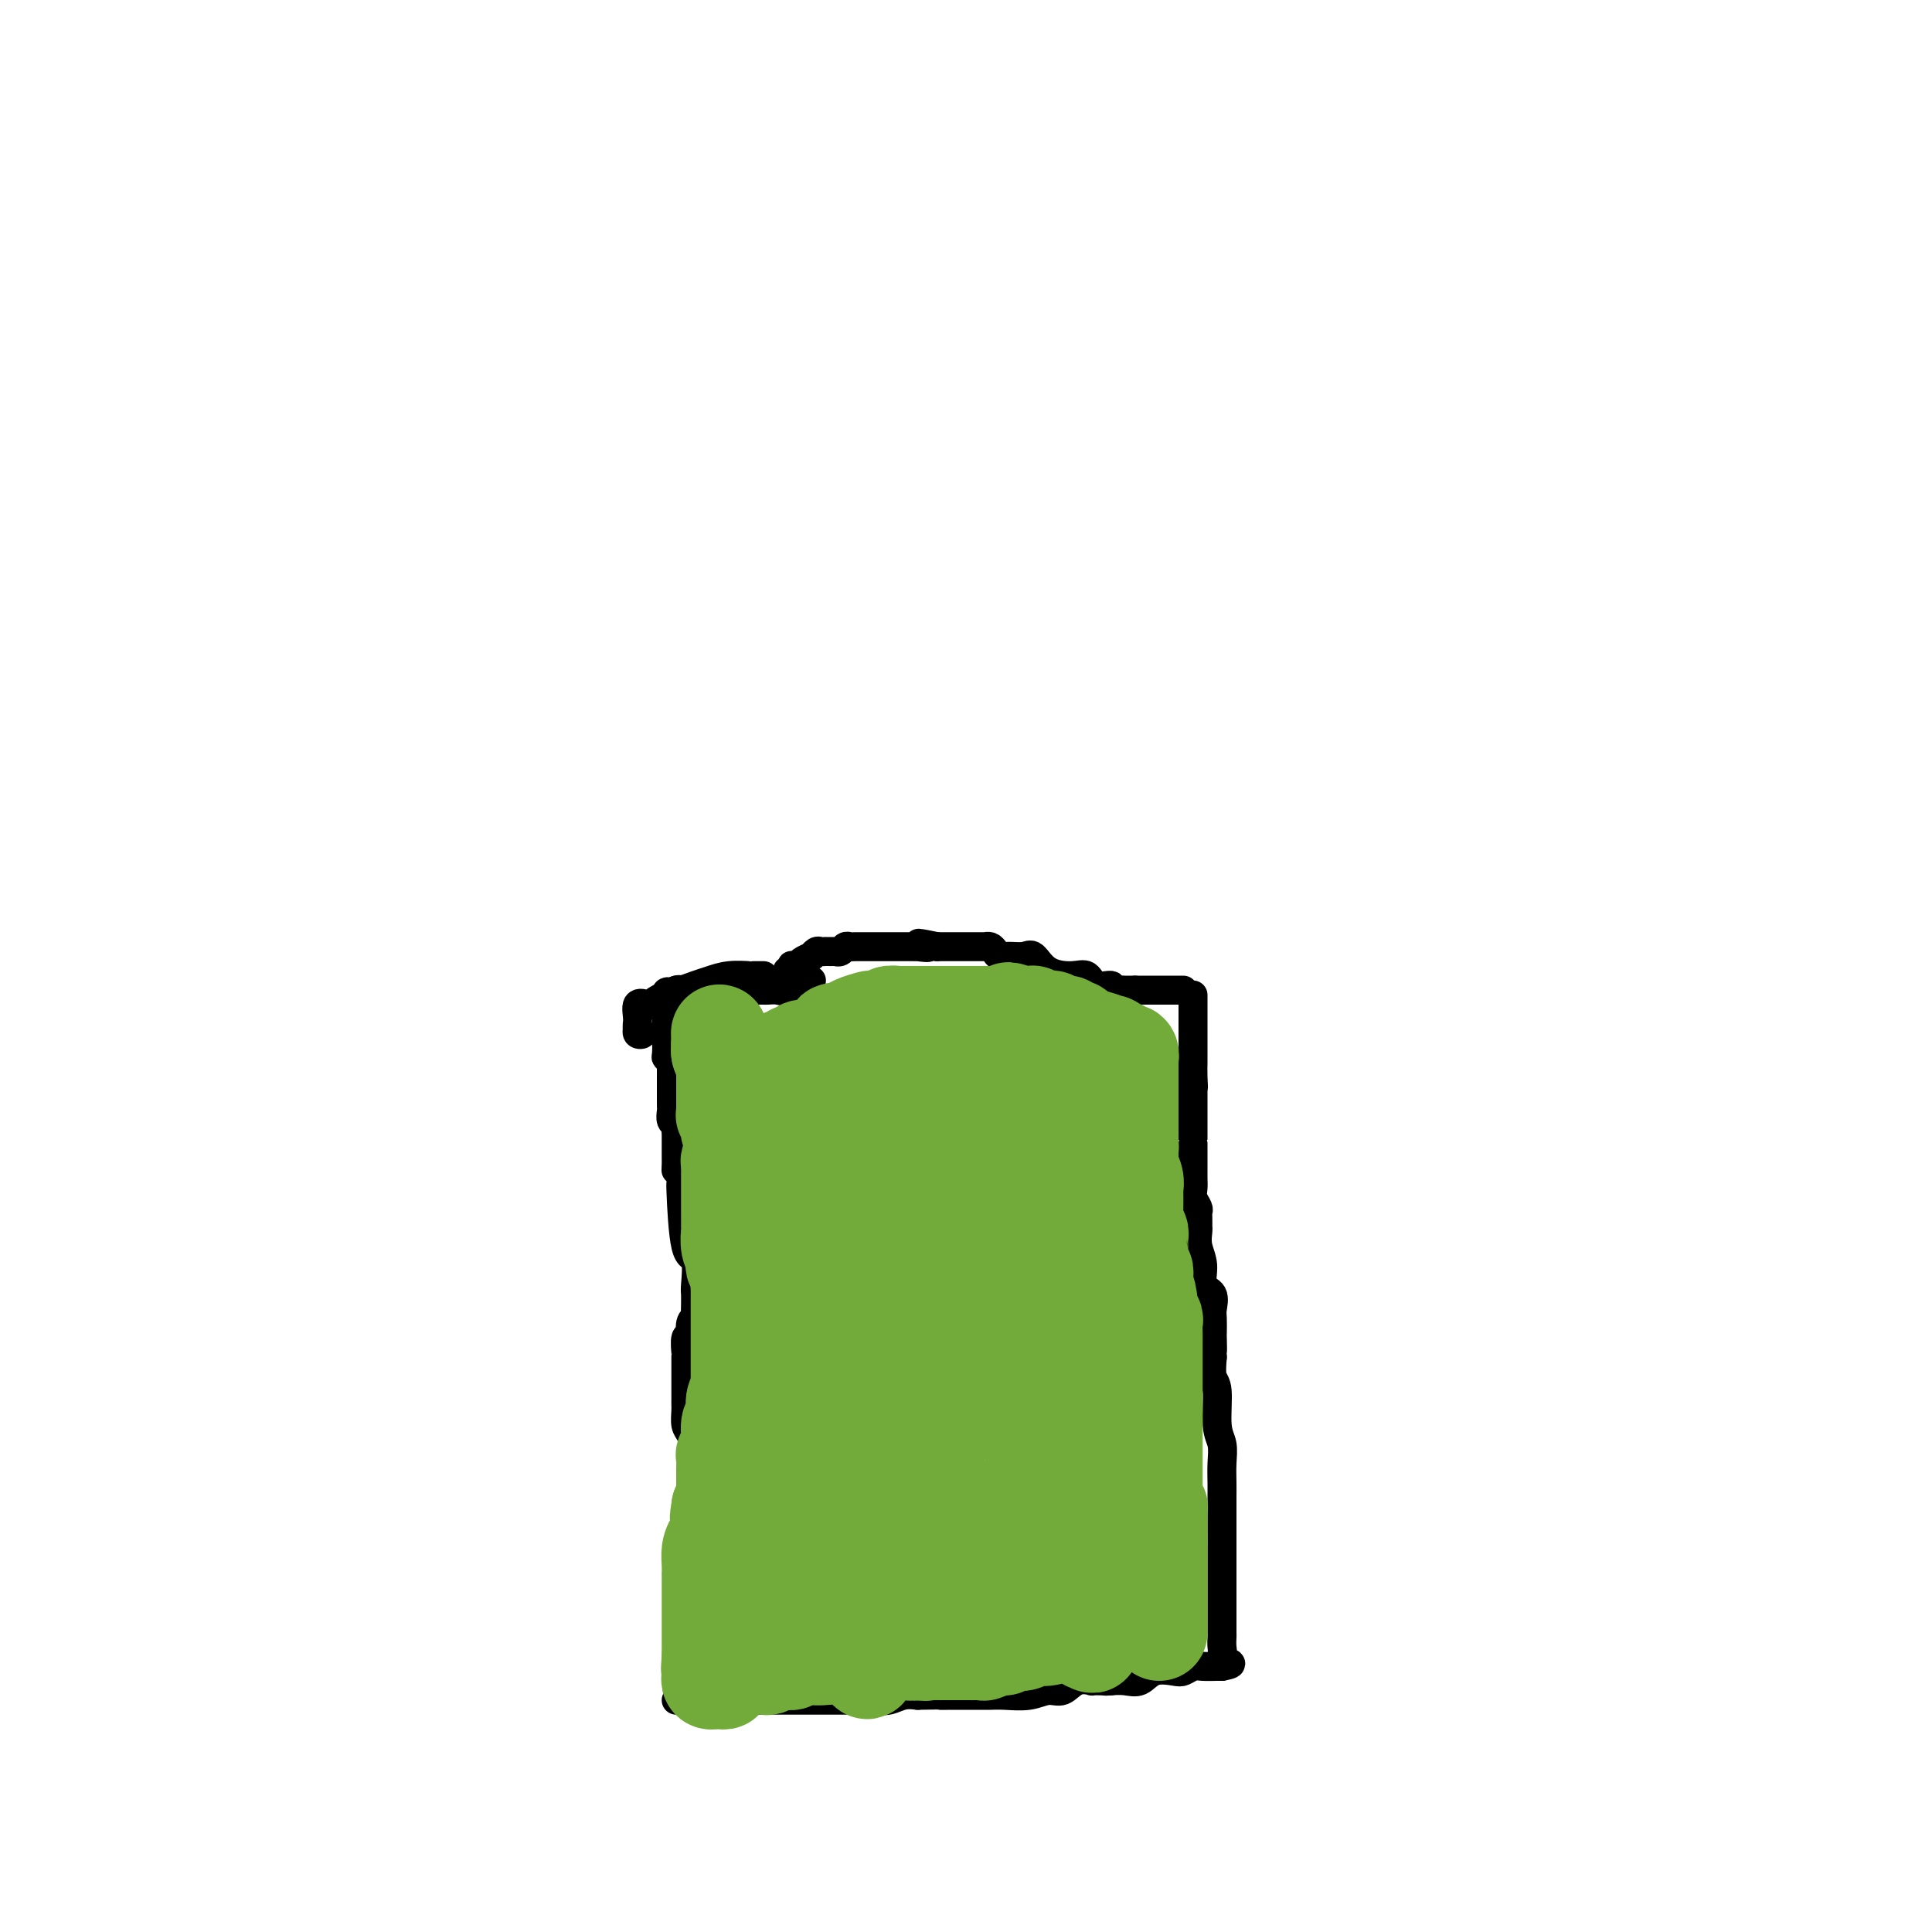<svg viewBox='0 0 400 400' version='1.1' xmlns='http://www.w3.org/2000/svg' xmlns:xlink='http://www.w3.org/1999/xlink'><g fill='none' stroke='#000000' stroke-width='6' stroke-linecap='round' stroke-linejoin='round'><path d='M140,352c0.423,0.000 0.846,0.000 1,0c0.154,-0.000 0.039,-0.000 0,0c-0.039,0.000 -0.002,0.000 0,0c0.002,-0.000 -0.032,-0.000 1,0c1.032,0.000 3.131,0.000 4,0c0.869,-0.000 0.507,-0.000 1,0c0.493,0.000 1.841,0.000 3,0c1.159,-0.000 2.131,-0.000 3,0c0.869,0.000 1.637,0.000 2,0c0.363,-0.000 0.321,-0.000 1,0c0.679,0.000 2.078,0.000 3,0c0.922,-0.000 1.368,-0.000 2,0c0.632,0.000 1.451,0.000 2,0c0.549,-0.000 0.829,-0.000 1,0c0.171,0.000 0.234,0.000 1,0c0.766,-0.000 2.235,-0.000 3,0c0.765,0.000 0.826,0.000 1,0c0.174,-0.000 0.462,-0.000 1,0c0.538,0.000 1.326,0.001 2,0c0.674,-0.001 1.233,-0.004 2,0c0.767,0.004 1.741,0.015 3,0c1.259,-0.015 2.801,-0.056 4,0c1.199,0.056 2.054,0.207 3,0c0.946,-0.207 1.985,-0.774 3,-1c1.015,-0.226 2.008,-0.113 3,0'/><path d='M190,351c8.784,-0.155 5.743,-0.041 5,0c-0.743,0.041 0.813,0.011 2,0c1.187,-0.011 2.004,-0.002 3,0c0.996,0.002 2.171,-0.004 3,0c0.829,0.004 1.313,0.017 2,0c0.687,-0.017 1.575,-0.065 3,0c1.425,0.065 3.385,0.242 5,0c1.615,-0.242 2.886,-0.902 4,-1c1.114,-0.098 2.071,0.366 3,0c0.929,-0.366 1.832,-1.562 3,-2c1.168,-0.438 2.603,-0.117 3,0c0.397,0.117 -0.244,0.031 0,0c0.244,-0.031 1.373,-0.008 2,0c0.627,0.008 0.750,0.002 1,0c0.250,-0.002 0.625,-0.001 1,0'/><path d='M230,348c6.226,-0.466 1.791,-0.132 0,0c-1.791,0.132 -0.940,0.063 0,0c0.940,-0.063 1.967,-0.121 3,0c1.033,0.121 2.073,0.421 3,0c0.927,-0.421 1.742,-1.563 3,-2c1.258,-0.437 2.960,-0.170 4,0c1.040,0.170 1.417,0.242 2,0c0.583,-0.242 1.372,-0.797 2,-1c0.628,-0.203 1.097,-0.054 2,0c0.903,0.054 2.242,0.015 3,0c0.758,-0.015 0.935,-0.004 1,0c0.065,0.004 0.019,0.001 0,0c-0.019,-0.001 -0.009,-0.001 0,0'/><path d='M253,345c3.558,-0.654 0.953,-0.789 0,-1c-0.953,-0.211 -0.255,-0.498 0,-1c0.255,-0.502 0.068,-1.219 0,-2c-0.068,-0.781 -0.018,-1.628 0,-2c0.018,-0.372 0.005,-0.270 0,-1c-0.005,-0.730 -0.001,-2.291 0,-3c0.001,-0.709 0.000,-0.567 0,-1c-0.000,-0.433 -0.000,-1.441 0,-2c0.000,-0.559 0.000,-0.670 0,-1c-0.000,-0.330 -0.000,-0.880 0,-1c0.000,-0.120 0.000,0.188 0,0c-0.000,-0.188 -0.000,-0.874 0,-1c0.000,-0.126 0.000,0.308 0,0c-0.000,-0.308 -0.000,-1.357 0,-2c0.000,-0.643 -0.000,-0.879 0,-2c0.000,-1.121 0.000,-3.126 0,-4c-0.000,-0.874 -0.000,-0.618 0,-1c0.000,-0.382 0.000,-1.401 0,-2c-0.000,-0.599 -0.000,-0.779 0,-1c0.000,-0.221 0.000,-0.484 0,-1c-0.000,-0.516 -0.000,-1.285 0,-2c0.000,-0.715 0.001,-1.378 0,-2c-0.001,-0.622 -0.004,-1.205 0,-2c0.004,-0.795 0.016,-1.803 0,-3c-0.016,-1.197 -0.061,-2.584 0,-4c0.061,-1.416 0.226,-2.860 0,-4c-0.226,-1.140 -0.844,-1.976 -1,-4c-0.156,-2.024 0.150,-5.237 0,-7c-0.150,-1.763 -0.757,-2.075 -1,-3c-0.243,-0.925 -0.121,-2.462 0,-4'/><path d='M251,281c-0.310,-10.237 -0.084,-3.830 0,-2c0.084,1.830 0.024,-0.917 0,-2c-0.024,-1.083 -0.014,-0.501 0,-1c0.014,-0.499 0.033,-2.079 0,-3c-0.033,-0.921 -0.118,-1.184 0,-2c0.118,-0.816 0.438,-2.187 0,-3c-0.438,-0.813 -1.634,-1.070 -2,-2c-0.366,-0.930 0.098,-2.535 0,-4c-0.098,-1.465 -0.758,-2.792 -1,-4c-0.242,-1.208 -0.065,-2.299 0,-3c0.065,-0.701 0.018,-1.013 0,-1c-0.018,0.013 -0.009,0.351 0,0c0.009,-0.351 0.016,-1.393 0,-2c-0.016,-0.607 -0.057,-0.781 0,-1c0.057,-0.219 0.211,-0.482 0,-1c-0.211,-0.518 -0.789,-1.290 -1,-2c-0.211,-0.710 -0.057,-1.356 0,-2c0.057,-0.644 0.015,-1.284 0,-2c-0.015,-0.716 -0.004,-1.506 0,-2c0.004,-0.494 0.001,-0.692 0,-1c-0.001,-0.308 -0.000,-0.725 0,-1c0.000,-0.275 0.000,-0.407 0,-1c-0.000,-0.593 -0.000,-1.646 0,-2c0.000,-0.354 0.000,-0.008 0,0c-0.000,0.008 -0.000,-0.320 0,-1c0.000,-0.680 0.000,-1.711 0,-2c-0.000,-0.289 -0.000,0.163 0,0c0.000,-0.163 0.000,-0.941 0,-2c-0.000,-1.059 -0.000,-2.401 0,-3c0.000,-0.599 0.000,-0.457 0,-1c-0.000,-0.543 -0.000,-1.772 0,-3'/><path d='M247,225c-0.619,-8.871 -0.166,-3.049 0,-1c0.166,2.049 0.044,0.325 0,-1c-0.044,-1.325 -0.012,-2.252 0,-3c0.012,-0.748 0.003,-1.317 0,-2c-0.003,-0.683 -0.001,-1.480 0,-2c0.001,-0.520 0.000,-0.765 0,-1c-0.000,-0.235 -0.000,-0.462 0,-1c0.000,-0.538 0.000,-1.388 0,-2c-0.000,-0.612 -0.000,-0.986 0,-1c0.000,-0.014 0.000,0.332 0,0c-0.000,-0.332 -0.000,-1.342 0,-2c0.000,-0.658 0.000,-0.965 0,-1c-0.000,-0.035 -0.000,0.200 0,0c0.000,-0.200 0.000,-0.837 0,-1c-0.000,-0.163 -0.000,0.148 0,0c0.000,-0.148 0.000,-0.757 0,-1c-0.000,-0.243 -0.000,-0.122 0,0'/><path d='M141,352c0.000,-0.024 0.000,-0.048 0,0c-0.000,0.048 -0.000,0.166 0,0c0.000,-0.166 0.000,-0.618 0,-1c-0.000,-0.382 -0.000,-0.694 0,-1c0.000,-0.306 0.000,-0.607 0,-1c-0.000,-0.393 -0.000,-0.880 0,-1c0.000,-0.120 0.000,0.126 0,0c-0.000,-0.126 -0.000,-0.625 0,-1c0.000,-0.375 0.000,-0.626 0,-1c-0.000,-0.374 -0.001,-0.870 0,-1c0.001,-0.130 0.004,0.105 0,0c-0.004,-0.105 -0.015,-0.549 0,-1c0.015,-0.451 0.057,-0.908 0,-1c-0.057,-0.092 -0.211,0.183 0,0c0.211,-0.183 0.789,-0.822 1,-1c0.211,-0.178 0.057,0.107 0,0c-0.057,-0.107 -0.015,-0.606 0,-1c0.015,-0.394 0.004,-0.684 0,-1c-0.004,-0.316 -0.002,-0.658 0,-1'/><path d='M142,339c0.155,-1.917 0.042,-0.210 0,0c-0.042,0.210 -0.012,-1.075 0,-2c0.012,-0.925 0.006,-1.488 0,-2c-0.006,-0.512 -0.012,-0.974 0,-1c0.012,-0.026 0.042,0.383 0,0c-0.042,-0.383 -0.155,-1.557 0,-2c0.155,-0.443 0.577,-0.156 1,0c0.423,0.156 0.845,0.181 1,0c0.155,-0.181 0.041,-0.569 0,-1c-0.041,-0.431 -0.011,-0.907 0,-1c0.011,-0.093 0.003,0.196 0,0c-0.003,-0.196 -0.001,-0.878 0,-1c0.001,-0.122 0.000,0.316 0,0c-0.000,-0.316 -0.000,-1.385 0,-2c0.000,-0.615 0.000,-0.777 0,-1c-0.000,-0.223 -0.000,-0.508 0,-1c0.000,-0.492 0.000,-1.193 0,-2c-0.000,-0.807 -0.000,-1.722 0,-2c0.000,-0.278 0.000,0.081 0,0c-0.000,-0.081 -0.000,-0.601 0,-1c0.000,-0.399 0.000,-0.678 0,-1c-0.000,-0.322 -0.000,-0.687 0,-1c0.000,-0.313 0.000,-0.574 0,-1c-0.000,-0.426 -0.000,-1.016 0,-1c0.000,0.016 0.000,0.639 0,0c-0.000,-0.639 -0.000,-2.542 0,-4c0.000,-1.458 0.000,-2.473 0,-3c-0.000,-0.527 -0.000,-0.565 0,-1c0.000,-0.435 0.000,-1.267 0,-2c-0.000,-0.733 -0.000,-1.366 0,-2'/><path d='M144,304c0.354,-6.448 0.238,-5.067 0,-5c-0.238,0.067 -0.600,-1.179 -1,-2c-0.400,-0.821 -0.839,-1.216 -1,-2c-0.161,-0.784 -0.043,-1.958 0,-3c0.043,-1.042 0.012,-1.952 0,-2c-0.012,-0.048 -0.003,0.765 0,1c0.003,0.235 0.001,-0.108 0,-1c-0.001,-0.892 -0.000,-2.333 0,-3c0.000,-0.667 0.000,-0.559 0,-1c-0.000,-0.441 -0.000,-1.429 0,-2c0.000,-0.571 0.000,-0.724 0,-1c-0.000,-0.276 -0.001,-0.674 0,-1c0.001,-0.326 0.004,-0.581 0,-1c-0.004,-0.419 -0.015,-1.003 0,-1c0.015,0.003 0.057,0.592 0,0c-0.057,-0.592 -0.212,-2.365 0,-3c0.212,-0.635 0.793,-0.133 1,0c0.207,0.133 0.041,-0.105 0,0c-0.041,0.105 0.041,0.552 0,0c-0.041,-0.552 -0.207,-2.104 0,-3c0.207,-0.896 0.788,-1.137 1,-1c0.212,0.137 0.056,0.651 0,0c-0.056,-0.651 -0.013,-2.466 0,-3c0.013,-0.534 -0.003,0.214 0,0c0.003,-0.214 0.025,-1.390 0,-2c-0.025,-0.610 -0.098,-0.655 0,-2c0.098,-1.345 0.366,-3.990 0,-5c-0.366,-1.010 -1.366,-0.384 -2,-3c-0.634,-2.616 -0.901,-8.474 -1,-11c-0.099,-2.526 -0.028,-1.722 0,-2c0.028,-0.278 0.014,-1.639 0,-3'/><path d='M141,242c-0.691,-9.832 -0.917,-3.413 -1,-1c-0.083,2.413 -0.022,0.820 0,0c0.022,-0.820 0.006,-0.868 0,-1c-0.006,-0.132 -0.002,-0.350 0,-1c0.002,-0.650 0.002,-1.733 0,-2c-0.002,-0.267 -0.004,0.280 0,0c0.004,-0.280 0.015,-1.388 0,-2c-0.015,-0.612 -0.057,-0.727 0,-1c0.057,-0.273 0.211,-0.702 0,-1c-0.211,-0.298 -0.789,-0.465 -1,-1c-0.211,-0.535 -0.057,-1.439 0,-2c0.057,-0.561 0.015,-0.781 0,-1c-0.015,-0.219 -0.004,-0.439 0,-1c0.004,-0.561 0.001,-1.465 0,-2c-0.001,-0.535 -0.001,-0.703 0,-1c0.001,-0.297 0.001,-0.723 0,-1c-0.001,-0.277 -0.004,-0.404 0,-1c0.004,-0.596 0.015,-1.663 0,-2c-0.015,-0.337 -0.057,0.054 0,0c0.057,-0.054 0.211,-0.553 0,-1c-0.211,-0.447 -0.789,-0.841 -1,-1c-0.211,-0.159 -0.057,-0.084 0,-1c0.057,-0.916 0.015,-2.823 0,-4c-0.015,-1.177 -0.004,-1.625 0,-2c0.004,-0.375 0.001,-0.678 0,-1c-0.001,-0.322 -0.000,-0.664 0,-1c0.000,-0.336 0.000,-0.668 0,-1c-0.000,-0.332 -0.000,-0.666 0,-1'/><path d='M138,208c-0.282,-5.264 0.513,-1.424 1,0c0.487,1.424 0.667,0.433 1,0c0.333,-0.433 0.821,-0.309 1,0c0.179,0.309 0.051,0.803 0,1c-0.051,0.197 -0.026,0.099 0,0'/><path d='M140,205c0.416,-0.000 0.832,-0.000 1,0c0.168,0.000 0.086,0.000 0,0c-0.086,-0.000 -0.178,-0.001 0,0c0.178,0.001 0.625,0.004 1,0c0.375,-0.004 0.678,-0.015 1,0c0.322,0.015 0.664,0.057 1,0c0.336,-0.057 0.666,-0.212 1,0c0.334,0.212 0.671,0.790 1,1c0.329,0.210 0.650,0.053 1,0c0.350,-0.053 0.728,0.000 1,0c0.272,-0.000 0.439,-0.053 1,0c0.561,0.053 1.516,0.210 2,0c0.484,-0.210 0.497,-0.788 1,-1c0.503,-0.212 1.496,-0.057 2,0c0.504,0.057 0.519,0.015 1,0c0.481,-0.015 1.428,-0.002 2,0c0.572,0.002 0.769,-0.007 1,0c0.231,0.007 0.495,0.030 1,0c0.505,-0.030 1.252,-0.113 2,0c0.748,0.113 1.496,0.423 2,0c0.504,-0.423 0.764,-1.577 1,-2c0.236,-0.423 0.448,-0.114 1,0c0.552,0.114 1.443,0.033 2,0c0.557,-0.033 0.778,-0.016 1,0'/><path d='M245,205c-0.455,0.000 -0.909,0.000 -1,0c-0.091,0.000 0.183,0.000 0,0c-0.183,0.000 -0.822,-0.000 -1,0c-0.178,0.000 0.106,0.000 0,0c-0.106,0.000 -0.603,0.000 -1,0c-0.397,0.000 -0.694,0.000 -1,0c-0.306,0.000 -0.621,0.000 -1,0c-0.379,0.000 -0.822,-0.000 -1,0c-0.178,0.000 -0.090,0.000 0,0c0.090,0.000 0.183,0.000 0,0c-0.183,0.000 -0.641,0.000 -1,0c-0.359,0.000 -0.618,0.000 -1,0c-0.382,0.000 -0.886,0.000 -1,0c-0.114,0.000 0.162,-0.000 0,0c-0.162,0.000 -0.760,0.000 -1,0c-0.240,0.000 -0.120,0.000 0,0'/><path d='M235,205c-1.705,0.000 -0.969,0.001 -1,0c-0.031,-0.001 -0.829,-0.005 -1,0c-0.171,0.005 0.284,0.017 0,0c-0.284,-0.017 -1.307,-0.065 -2,0c-0.693,0.065 -1.054,0.242 -1,0c0.054,-0.242 0.524,-0.903 0,-1c-0.524,-0.097 -2.041,0.369 -3,0c-0.959,-0.369 -1.358,-1.573 -2,-2c-0.642,-0.427 -1.526,-0.076 -3,0c-1.474,0.076 -3.536,-0.122 -5,-1c-1.464,-0.878 -2.329,-2.434 -3,-3c-0.671,-0.566 -1.149,-0.141 -2,0c-0.851,0.141 -2.074,-0.001 -3,0c-0.926,0.001 -1.554,0.144 -2,0c-0.446,-0.144 -0.711,-0.574 -1,-1c-0.289,-0.426 -0.602,-0.846 -1,-1c-0.398,-0.154 -0.880,-0.041 -1,0c-0.120,0.041 0.121,0.011 0,0c-0.121,-0.011 -0.606,-0.003 -1,0c-0.394,0.003 -0.698,0.001 -1,0c-0.302,-0.001 -0.602,-0.000 -1,0c-0.398,0.000 -0.894,0.000 -1,0c-0.106,-0.000 0.179,-0.000 0,0c-0.179,0.000 -0.821,0.000 -1,0c-0.179,-0.000 0.106,-0.000 0,0c-0.106,0.000 -0.602,0.000 -1,0c-0.398,-0.000 -0.698,-0.000 -1,0c-0.302,0.000 -0.607,0.000 -1,0c-0.393,-0.000 -0.875,-0.000 -1,0c-0.125,0.000 0.107,0.000 0,0c-0.107,-0.000 -0.554,-0.000 -1,0'/><path d='M194,196c-6.672,-1.392 -2.853,-0.373 -2,0c0.853,0.373 -1.262,0.100 -2,0c-0.738,-0.100 -0.099,-0.027 0,0c0.099,0.027 -0.341,0.007 -1,0c-0.659,-0.007 -1.538,-0.002 -2,0c-0.462,0.002 -0.506,0.001 -1,0c-0.494,-0.001 -1.437,-0.000 -2,0c-0.563,0.000 -0.745,0.000 -1,0c-0.255,-0.000 -0.583,-0.000 -1,0c-0.417,0.000 -0.924,0.000 -1,0c-0.076,-0.000 0.278,-0.001 0,0c-0.278,0.001 -1.187,0.004 -2,0c-0.813,-0.004 -1.529,-0.015 -2,0c-0.471,0.015 -0.699,0.057 -1,0c-0.301,-0.057 -0.677,-0.211 -1,0c-0.323,0.211 -0.593,0.789 -1,1c-0.407,0.211 -0.949,0.057 -1,0c-0.051,-0.057 0.390,-0.016 0,0c-0.390,0.016 -1.611,0.008 -2,0c-0.389,-0.008 0.053,-0.016 0,0c-0.053,0.016 -0.601,0.056 -1,0c-0.399,-0.056 -0.650,-0.208 -1,0c-0.350,0.208 -0.801,0.778 -1,1c-0.199,0.222 -0.148,0.098 0,0c0.148,-0.098 0.393,-0.171 0,0c-0.393,0.171 -1.425,0.585 -2,1c-0.575,0.415 -0.693,0.829 -1,1c-0.307,0.171 -0.804,0.097 -1,0c-0.196,-0.097 -0.091,-0.219 0,0c0.091,0.219 0.169,0.777 0,1c-0.169,0.223 -0.584,0.112 -1,0'/><path d='M158,202c0.093,0.000 0.186,0.000 0,0c-0.186,-0.000 -0.650,-0.001 -1,0c-0.350,0.001 -0.586,0.003 -1,0c-0.414,-0.003 -1.005,-0.012 -1,0c0.005,0.012 0.607,0.046 0,0c-0.607,-0.046 -2.422,-0.172 -4,0c-1.578,0.172 -2.920,0.641 -4,1c-1.080,0.359 -1.896,0.607 -3,1c-1.104,0.393 -2.494,0.929 -3,1c-0.506,0.071 -0.129,-0.323 -1,0c-0.871,0.323 -2.989,1.364 -4,2c-1.011,0.636 -0.913,0.867 -1,1c-0.087,0.133 -0.358,0.169 -1,0c-0.642,-0.169 -1.654,-0.541 -2,0c-0.346,0.541 -0.026,1.997 0,3c0.026,1.003 -0.243,1.555 0,2c0.243,0.445 0.997,0.785 1,1c0.003,0.215 -0.745,0.306 -1,0c-0.255,-0.306 -0.017,-1.010 0,-1c0.017,0.010 -0.188,0.733 0,1c0.188,0.267 0.768,0.076 1,0c0.232,-0.076 0.116,-0.038 0,0'/></g>
<g fill='none' stroke='#73AB3A' stroke-width='20' stroke-linecap='round' stroke-linejoin='round'><path d='M240,338c0.000,-0.345 0.000,-0.691 0,-1c0.000,-0.309 -0.000,-0.582 0,-1c0.000,-0.418 0.000,-0.979 0,-1c-0.000,-0.021 -0.000,0.500 0,0c0.000,-0.500 0.000,-2.020 0,-3c0.000,-0.980 -0.000,-1.419 0,-2c0.000,-0.581 0.000,-1.304 0,-2c0.000,-0.696 -0.000,-1.367 0,-2c0.000,-0.633 0.000,-1.230 0,-2c-0.000,-0.770 0.000,-1.713 0,-2c0.000,-0.287 0.000,0.080 0,0c-0.000,-0.080 -0.000,-0.609 0,-1c0.000,-0.391 0.000,-0.644 0,-1c0.000,-0.356 -0.000,-0.816 0,-1c0.000,-0.184 0.000,-0.092 0,0'/><path d='M240,319c-0.000,-3.102 -0.000,-1.356 0,-1c0.000,0.356 0.000,-0.678 0,-1c-0.000,-0.322 -0.000,0.069 0,0c0.000,-0.069 0.000,-0.596 0,-1c-0.000,-0.404 -0.000,-0.683 0,-1c0.000,-0.317 0.001,-0.673 0,-1c-0.001,-0.327 -0.004,-0.627 0,-1c0.004,-0.373 0.015,-0.821 0,-1c-0.015,-0.179 -0.057,-0.090 0,0c0.057,0.090 0.211,0.183 0,0c-0.211,-0.183 -0.789,-0.640 -1,-1c-0.211,-0.360 -0.057,-0.621 0,-1c0.057,-0.379 0.015,-0.874 0,-1c-0.015,-0.126 -0.004,0.117 0,0c0.004,-0.117 0.001,-0.595 0,-1c-0.001,-0.405 -0.000,-0.736 0,-1c0.000,-0.264 0.000,-0.461 0,-1c-0.000,-0.539 -0.000,-1.421 0,-2c0.000,-0.579 0.000,-0.855 0,-1c-0.000,-0.145 -0.000,-0.157 0,-1c0.000,-0.843 0.000,-2.516 0,-3c-0.000,-0.484 -0.000,0.221 0,0c0.000,-0.221 0.000,-1.369 0,-2c-0.000,-0.631 -0.000,-0.747 0,-1c0.000,-0.253 0.000,-0.644 0,-1c-0.000,-0.356 -0.000,-0.678 0,-1'/><path d='M239,294c-0.155,-3.985 -0.041,-1.449 0,-1c0.041,0.449 0.011,-1.189 0,-2c-0.011,-0.811 -0.003,-0.796 0,-1c0.003,-0.204 0.001,-0.628 0,-1c-0.001,-0.372 -0.000,-0.691 0,-1c0.000,-0.309 0.000,-0.607 0,-1c-0.000,-0.393 -0.000,-0.880 0,-1c0.000,-0.120 0.000,0.127 0,0c-0.000,-0.127 -0.000,-0.626 0,-1c0.000,-0.374 0.000,-0.621 0,-1c-0.000,-0.379 0.000,-0.890 0,-1c-0.000,-0.110 -0.000,0.180 0,0c0.000,-0.180 0.000,-0.830 0,-1c-0.000,-0.170 -0.000,0.141 0,0c0.000,-0.141 0.000,-0.733 0,-1c-0.000,-0.267 -0.000,-0.207 0,-1c0.000,-0.793 0.001,-2.437 0,-3c-0.001,-0.563 -0.004,-0.045 0,0c0.004,0.045 0.015,-0.383 0,-1c-0.015,-0.617 -0.057,-1.422 0,-2c0.057,-0.578 0.211,-0.929 0,-1c-0.211,-0.071 -0.789,0.138 -1,0c-0.211,-0.138 -0.057,-0.625 0,-1c0.057,-0.375 0.015,-0.639 0,-1c-0.015,-0.361 -0.004,-0.817 0,-1c0.004,-0.183 0.002,-0.091 0,0'/><path d='M238,270c-0.381,-4.102 -0.834,-2.356 -1,-2c-0.166,0.356 -0.044,-0.679 0,-1c0.044,-0.321 0.012,0.073 0,0c-0.012,-0.073 -0.002,-0.611 0,-1c0.002,-0.389 -0.003,-0.628 0,-1c0.003,-0.372 0.015,-0.878 0,-1c-0.015,-0.122 -0.057,0.140 0,0c0.057,-0.140 0.211,-0.681 0,-1c-0.211,-0.319 -0.789,-0.414 -1,-1c-0.211,-0.586 -0.057,-1.663 0,-2c0.057,-0.337 0.015,0.064 0,0c-0.015,-0.064 -0.003,-0.594 0,-1c0.003,-0.406 -0.003,-0.686 0,-1c0.003,-0.314 0.015,-0.660 0,-1c-0.015,-0.340 -0.057,-0.673 0,-1c0.057,-0.327 0.211,-0.649 0,-1c-0.211,-0.351 -0.789,-0.732 -1,-1c-0.211,-0.268 -0.057,-0.424 0,-1c0.057,-0.576 0.016,-1.571 0,-2c-0.016,-0.429 -0.008,-0.291 0,-1c0.008,-0.709 0.016,-2.265 0,-3c-0.016,-0.735 -0.057,-0.649 0,-1c0.057,-0.351 0.211,-1.141 0,-2c-0.211,-0.859 -0.789,-1.788 -1,-2c-0.211,-0.212 -0.057,0.294 0,0c0.057,-0.294 0.015,-1.387 0,-2c-0.015,-0.613 -0.004,-0.747 0,-1c0.004,-0.253 0.002,-0.627 0,-1'/><path d='M234,238c-0.619,-5.169 -0.166,-2.093 0,-1c0.166,1.093 0.044,0.203 0,0c-0.044,-0.203 -0.012,0.281 0,0c0.012,-0.281 0.003,-1.327 0,-2c-0.003,-0.673 -0.001,-0.973 0,-1c0.001,-0.027 0.000,0.218 0,0c-0.000,-0.218 -0.000,-0.899 0,-1c0.000,-0.101 0.000,0.377 0,0c-0.000,-0.377 -0.000,-1.608 0,-2c0.000,-0.392 0.000,0.055 0,0c-0.000,-0.055 -0.000,-0.614 0,-1c0.000,-0.386 0.000,-0.600 0,-1c-0.000,-0.400 -0.000,-0.986 0,-1c0.000,-0.014 0.000,0.543 0,0c-0.000,-0.543 -0.000,-2.187 0,-3c0.000,-0.813 0.000,-0.796 0,-1c-0.000,-0.204 -0.000,-0.629 0,-1c0.000,-0.371 0.000,-0.687 0,-1c-0.000,-0.313 -0.000,-0.623 0,-1c0.000,-0.377 0.000,-0.822 0,-1c-0.000,-0.178 -0.000,-0.089 0,0'/><path d='M234,220c-0.017,-2.952 -0.060,-1.331 0,-1c0.060,0.331 0.224,-0.628 0,-1c-0.224,-0.372 -0.835,-0.156 -1,0c-0.165,0.156 0.116,0.253 0,0c-0.116,-0.253 -0.630,-0.856 -1,-1c-0.370,-0.144 -0.597,0.172 -1,0c-0.403,-0.172 -0.983,-0.831 -1,-1c-0.017,-0.169 0.529,0.153 0,0c-0.529,-0.153 -2.135,-0.780 -3,-1c-0.865,-0.220 -0.991,-0.031 -1,0c-0.009,0.031 0.099,-0.096 0,0c-0.099,0.096 -0.404,0.414 -1,0c-0.596,-0.414 -1.482,-1.560 -2,-2c-0.518,-0.440 -0.667,-0.174 -1,0c-0.333,0.174 -0.850,0.257 -1,0c-0.150,-0.257 0.065,-0.853 0,-1c-0.065,-0.147 -0.411,0.157 -1,0c-0.589,-0.157 -1.419,-0.773 -2,-1c-0.581,-0.227 -0.911,-0.065 -1,0c-0.089,0.065 0.063,0.031 0,0c-0.063,-0.031 -0.342,-0.061 -1,0c-0.658,0.061 -1.696,0.212 -2,0c-0.304,-0.212 0.126,-0.789 0,-1c-0.126,-0.211 -0.807,-0.057 -1,0c-0.193,0.057 0.102,0.015 0,0c-0.102,-0.015 -0.601,-0.004 -1,0c-0.399,0.004 -0.700,0.002 -1,0'/><path d='M211,210c-3.794,-1.547 -1.780,-0.415 -1,0c0.780,0.415 0.325,0.111 0,0c-0.325,-0.111 -0.518,-0.030 -1,0c-0.482,0.030 -1.251,0.008 -2,0c-0.749,-0.008 -1.478,-0.002 -2,0c-0.522,0.002 -0.837,0.001 -1,0c-0.163,-0.001 -0.173,-0.000 -1,0c-0.827,0.000 -2.472,0.000 -3,0c-0.528,-0.000 0.062,-0.000 0,0c-0.062,0.000 -0.776,0.000 -1,0c-0.224,-0.000 0.040,-0.000 0,0c-0.040,0.000 -0.386,0.000 -1,0c-0.614,-0.000 -1.495,-0.000 -2,0c-0.505,0.000 -0.633,-0.000 -1,0c-0.367,0.000 -0.974,0.000 -1,0c-0.026,-0.000 0.530,-0.000 0,0c-0.530,0.000 -2.145,0.000 -3,0c-0.855,-0.000 -0.950,-0.000 -1,0c-0.050,0.000 -0.056,0.000 0,0c0.056,-0.000 0.173,-0.000 0,0c-0.173,0.000 -0.637,0.000 -1,0c-0.363,-0.000 -0.626,-0.001 -1,0c-0.374,0.001 -0.858,0.004 -1,0c-0.142,-0.004 0.060,-0.015 0,0c-0.060,0.015 -0.381,0.056 -1,0c-0.619,-0.056 -1.535,-0.208 -2,0c-0.465,0.208 -0.478,0.777 -1,1c-0.522,0.223 -1.552,0.101 -2,0c-0.448,-0.101 -0.313,-0.181 -1,0c-0.687,0.181 -2.196,0.623 -3,1c-0.804,0.377 -0.902,0.688 -1,1'/><path d='M176,213c-5.819,0.646 -2.866,0.761 -2,1c0.866,0.239 -0.355,0.604 -1,1c-0.645,0.396 -0.715,0.824 -1,1c-0.285,0.176 -0.784,0.100 -1,0c-0.216,-0.100 -0.147,-0.223 0,0c0.147,0.223 0.372,0.791 0,1c-0.372,0.209 -1.342,0.060 -2,0c-0.658,-0.060 -1.003,-0.031 -1,0c0.003,0.031 0.355,0.065 0,0c-0.355,-0.065 -1.419,-0.227 -2,0c-0.581,0.227 -0.681,0.844 -1,1c-0.319,0.156 -0.858,-0.150 -1,0c-0.142,0.150 0.113,0.757 0,1c-0.113,0.243 -0.592,0.121 -1,0c-0.408,-0.121 -0.743,-0.243 -1,0c-0.257,0.243 -0.437,0.850 -1,1c-0.563,0.150 -1.510,-0.156 -2,0c-0.490,0.156 -0.523,0.774 -1,1c-0.477,0.226 -1.398,0.061 -2,0c-0.602,-0.061 -0.886,-0.017 -1,0c-0.114,0.017 -0.057,0.009 0,0'/><path d='M155,221c-3.370,1.242 -1.294,0.347 -1,0c0.294,-0.347 -1.193,-0.145 -2,0c-0.807,0.145 -0.935,0.235 -1,0c-0.065,-0.235 -0.069,-0.795 0,-1c0.069,-0.205 0.211,-0.055 0,0c-0.211,0.055 -0.775,0.016 -1,0c-0.225,-0.016 -0.113,-0.008 0,0'/><path d='M150,220c-0.790,-0.317 -0.264,-0.609 0,-1c0.264,-0.391 0.267,-0.879 0,-1c-0.267,-0.121 -0.804,0.126 -1,0c-0.196,-0.126 -0.053,-0.625 0,-1c0.053,-0.375 0.014,-0.626 0,-1c-0.014,-0.374 -0.004,-0.870 0,-1c0.004,-0.130 0.001,0.106 0,0c-0.001,-0.106 -0.001,-0.553 0,-1'/><path d='M149,214c-0.159,-0.661 -0.057,0.687 0,1c0.057,0.313 0.068,-0.411 0,0c-0.068,0.411 -0.214,1.955 0,3c0.214,1.045 0.789,1.590 1,2c0.211,0.410 0.056,0.686 0,1c-0.056,0.314 -0.015,0.665 0,1c0.015,0.335 0.004,0.653 0,1c-0.004,0.347 -0.001,0.723 0,1c0.001,0.277 0.000,0.455 0,1c-0.000,0.545 0.000,1.457 0,2c-0.000,0.543 -0.001,0.718 0,1c0.001,0.282 0.004,0.672 0,1c-0.004,0.328 -0.015,0.595 0,1c0.015,0.405 0.057,0.950 0,1c-0.057,0.050 -0.212,-0.394 0,0c0.212,0.394 0.793,1.625 1,2c0.207,0.375 0.042,-0.107 0,0c-0.042,0.107 0.040,0.802 0,1c-0.040,0.198 -0.203,-0.100 0,0c0.203,0.100 0.772,0.600 1,1c0.228,0.400 0.114,0.700 0,1'/><path d='M152,236c0.468,3.638 0.140,1.734 0,1c-0.140,-0.734 -0.090,-0.298 0,0c0.090,0.298 0.220,0.457 0,1c-0.220,0.543 -0.791,1.469 -1,2c-0.209,0.531 -0.056,0.668 0,1c0.056,0.332 0.015,0.859 0,1c-0.015,0.141 -0.004,-0.103 0,0c0.004,0.103 0.001,0.553 0,1c-0.001,0.447 -0.000,0.890 0,1c0.000,0.110 0.000,-0.112 0,0c-0.000,0.112 -0.000,0.558 0,1c0.000,0.442 -0.000,0.878 0,1c0.000,0.122 0.000,-0.072 0,0c-0.000,0.072 -0.000,0.408 0,1c0.000,0.592 0.000,1.438 0,2c-0.000,0.562 -0.001,0.839 0,1c0.001,0.161 0.004,0.204 0,1c-0.004,0.796 -0.015,2.343 0,3c0.015,0.657 0.057,0.424 0,1c-0.057,0.576 -0.211,1.961 0,3c0.211,1.039 0.788,1.733 1,2c0.212,0.267 0.061,0.108 0,0c-0.061,-0.108 -0.030,-0.165 0,0c0.030,0.165 0.061,0.551 0,1c-0.061,0.449 -0.212,0.960 0,1c0.212,0.040 0.789,-0.393 1,0c0.211,0.393 0.057,1.610 0,2c-0.057,0.390 -0.015,-0.049 0,0c0.015,0.049 0.004,0.585 0,1c-0.004,0.415 -0.002,0.707 0,1'/><path d='M153,266c0.155,4.881 0.041,2.082 0,1c-0.041,-1.082 -0.011,-0.449 0,0c0.011,0.449 0.003,0.712 0,1c-0.003,0.288 -0.001,0.602 0,1c0.001,0.398 0.000,0.882 0,1c-0.000,0.118 -0.000,-0.129 0,0c0.000,0.129 0.000,0.633 0,1c-0.000,0.367 -0.000,0.596 0,1c0.000,0.404 0.000,0.983 0,1c-0.000,0.017 -0.000,-0.528 0,0c0.000,0.528 0.000,2.130 0,3c-0.000,0.870 -0.000,1.008 0,1c0.000,-0.008 0.000,-0.160 0,0c-0.000,0.160 -0.000,0.634 0,1c0.000,0.366 0.000,0.624 0,1c-0.000,0.376 -0.000,0.870 0,1c0.000,0.130 0.000,-0.106 0,0c-0.000,0.106 -0.000,0.552 0,1c0.000,0.448 0.000,0.896 0,1c-0.000,0.104 -0.000,-0.138 0,0c0.000,0.138 0.000,0.656 0,1c-0.000,0.344 -0.000,0.516 0,1c0.000,0.484 0.000,1.281 0,2c0.000,0.719 0.000,1.359 0,2'/><path d='M153,288c0.065,3.613 0.229,1.647 0,1c-0.229,-0.647 -0.850,0.026 -1,1c-0.150,0.974 0.170,2.249 0,3c-0.170,0.751 -0.830,0.979 -1,2c-0.170,1.021 0.151,2.837 0,4c-0.151,1.163 -0.772,1.674 -1,2c-0.228,0.326 -0.061,0.469 0,1c0.061,0.531 0.016,1.452 0,2c-0.016,0.548 -0.004,0.725 0,1c0.004,0.275 0.001,0.650 0,1c-0.001,0.350 -0.000,0.676 0,1c0.000,0.324 -0.000,0.647 0,1c0.000,0.353 0.001,0.736 0,1c-0.001,0.264 -0.004,0.411 0,1c0.004,0.589 0.015,1.622 0,2c-0.015,0.378 -0.056,0.101 0,0c0.056,-0.101 0.207,-0.027 0,0c-0.207,0.027 -0.774,0.008 -1,0c-0.226,-0.008 -0.113,-0.004 0,0'/><path d='M149,312c-0.619,3.890 -0.166,1.616 0,1c0.166,-0.616 0.044,0.425 0,1c-0.044,0.575 -0.011,0.684 0,1c0.011,0.316 0.000,0.840 0,1c-0.000,0.160 0.010,-0.043 0,0c-0.010,0.043 -0.041,0.332 0,1c0.041,0.668 0.155,1.714 0,2c-0.155,0.286 -0.577,-0.189 -1,0c-0.423,0.189 -0.845,1.042 -1,2c-0.155,0.958 -0.041,2.022 0,3c0.041,0.978 0.011,1.869 0,2c-0.011,0.131 -0.003,-0.498 0,0c0.003,0.498 0.001,2.124 0,3c-0.001,0.876 -0.000,1.003 0,1c0.000,-0.003 0.000,-0.136 0,0c-0.000,0.136 -0.000,0.542 0,1c0.000,0.458 0.000,0.967 0,1c-0.000,0.033 -0.000,-0.410 0,0c0.000,0.410 0.000,1.673 0,2c-0.000,0.327 -0.000,-0.281 0,0c0.000,0.281 0.000,1.451 0,2c-0.000,0.549 -0.000,0.475 0,1c0.000,0.525 0.000,1.647 0,2c-0.000,0.353 -0.000,-0.064 0,0c0.000,0.064 0.000,0.608 0,1c-0.000,0.392 -0.000,0.631 0,1c0.000,0.369 0.000,0.869 0,1c-0.000,0.131 -0.000,-0.105 0,0c0.000,0.105 0.000,0.553 0,1'/><path d='M147,343c-0.309,4.752 -0.083,1.133 0,0c0.083,-1.133 0.023,0.221 0,1c-0.023,0.779 -0.007,0.983 0,1c0.007,0.017 0.006,-0.153 0,0c-0.006,0.153 -0.016,0.630 0,1c0.016,0.370 0.060,0.635 0,1c-0.060,0.365 -0.222,0.831 0,1c0.222,0.169 0.829,0.043 1,0c0.171,-0.043 -0.095,-0.001 0,0c0.095,0.001 0.549,-0.037 1,0c0.451,0.037 0.898,0.150 1,0c0.102,-0.150 -0.141,-0.562 0,-1c0.141,-0.438 0.667,-0.902 1,-1c0.333,-0.098 0.474,0.170 1,0c0.526,-0.170 1.437,-0.777 2,-1c0.563,-0.223 0.777,-0.064 1,0c0.223,0.064 0.455,0.031 1,0c0.545,-0.031 1.404,-0.060 2,0c0.596,0.060 0.930,0.208 1,0c0.070,-0.208 -0.123,-0.774 0,-1c0.123,-0.226 0.561,-0.113 1,0'/><path d='M160,344c1.901,-0.614 1.153,-0.151 1,0c-0.153,0.151 0.288,-0.012 1,0c0.712,0.012 1.696,0.199 2,0c0.304,-0.199 -0.072,-0.785 0,-1c0.072,-0.215 0.592,-0.058 1,0c0.408,0.058 0.705,0.016 1,0c0.295,-0.016 0.588,-0.007 1,0c0.412,0.007 0.944,0.013 1,0c0.056,-0.013 -0.362,-0.046 0,0c0.362,0.046 1.505,0.170 3,0c1.495,-0.170 3.341,-0.632 5,-1c1.659,-0.368 3.132,-0.640 4,-1c0.868,-0.360 1.131,-0.807 1,0c-0.131,0.807 -0.658,2.868 -1,4c-0.342,1.132 -0.500,1.337 -1,0c-0.500,-1.337 -1.343,-4.215 -2,-5c-0.657,-0.785 -1.130,0.522 -1,1c0.130,0.478 0.861,0.128 1,0c0.139,-0.128 -0.313,-0.034 0,0c0.313,0.034 1.392,0.009 2,0c0.608,-0.009 0.744,-0.003 1,0c0.256,0.003 0.632,0.001 1,0c0.368,-0.001 0.729,-0.001 1,0c0.271,0.001 0.453,0.004 1,0c0.547,-0.004 1.459,-0.015 2,0c0.541,0.015 0.712,0.056 1,0c0.288,-0.056 0.693,-0.207 1,0c0.307,0.207 0.516,0.774 1,1c0.484,0.226 1.242,0.113 2,0'/><path d='M190,342c2.352,0.309 1.733,0.083 2,0c0.267,-0.083 1.421,-0.022 2,0c0.579,0.022 0.583,0.006 1,0c0.417,-0.006 1.246,-0.002 2,0c0.754,0.002 1.432,0.000 2,0c0.568,-0.000 1.025,0.001 1,0c-0.025,-0.001 -0.532,-0.004 0,0c0.532,0.004 2.103,0.016 3,0c0.897,-0.016 1.119,-0.061 1,0c-0.119,0.061 -0.580,0.226 0,0c0.580,-0.226 2.200,-0.844 3,-1c0.800,-0.156 0.780,0.151 1,0c0.220,-0.151 0.682,-0.759 1,-1c0.318,-0.241 0.493,-0.117 1,0c0.507,0.117 1.347,0.225 2,0c0.653,-0.225 1.120,-0.782 1,-1c-0.120,-0.218 -0.828,-0.096 0,0c0.828,0.096 3.191,0.167 4,0c0.809,-0.167 0.063,-0.570 0,-1c-0.063,-0.430 0.558,-0.886 1,-1c0.442,-0.114 0.706,0.114 1,0c0.294,-0.114 0.617,-0.570 1,-1c0.383,-0.430 0.824,-0.833 1,-1c0.176,-0.167 0.086,-0.097 0,0c-0.086,0.097 -0.167,0.222 0,0c0.167,-0.222 0.581,-0.792 1,-1c0.419,-0.208 0.844,-0.056 1,0c0.156,0.056 0.045,0.016 0,0c-0.045,-0.016 -0.022,-0.008 0,0'/><path d='M223,334c1.316,-1.003 1.607,-1.012 2,-1c0.393,0.012 0.890,0.045 1,0c0.110,-0.045 -0.167,-0.167 0,0c0.167,0.167 0.776,0.622 1,1c0.224,0.378 0.061,0.679 0,1c-0.061,0.321 -0.020,0.660 0,1c0.020,0.340 0.019,0.679 0,1c-0.019,0.321 -0.058,0.625 0,1c0.058,0.375 0.211,0.822 0,1c-0.211,0.178 -0.788,0.086 -1,0c-0.212,-0.086 -0.061,-0.168 0,0c0.061,0.168 0.030,0.584 0,1'/><path d='M226,340c0.067,1.063 0.235,0.220 0,0c-0.235,-0.220 -0.872,0.183 -1,0c-0.128,-0.183 0.255,-0.952 0,-1c-0.255,-0.048 -1.148,0.625 -2,0c-0.852,-0.625 -1.664,-2.549 -2,-4c-0.336,-1.451 -0.195,-2.428 0,-3c0.195,-0.572 0.445,-0.740 0,-3c-0.445,-2.260 -1.583,-6.613 -2,-8c-0.417,-1.387 -0.112,0.190 0,0c0.112,-0.190 0.030,-2.149 0,-3c-0.030,-0.851 -0.008,-0.595 0,-1c0.008,-0.405 0.002,-1.470 0,-2c-0.002,-0.530 -0.001,-0.525 0,-1c0.001,-0.475 0.001,-1.432 0,-2c-0.001,-0.568 -0.002,-0.748 0,-1c0.002,-0.252 0.006,-0.575 0,-1c-0.006,-0.425 -0.023,-0.951 0,-1c0.023,-0.049 0.084,0.381 0,0c-0.084,-0.381 -0.313,-1.571 0,-2c0.313,-0.429 1.170,-0.096 0,-1c-1.170,-0.904 -4.365,-3.047 -5,-4c-0.635,-0.953 1.291,-0.718 2,-1c0.709,-0.282 0.203,-1.081 0,-2c-0.203,-0.919 -0.101,-1.960 0,-3'/><path d='M216,296c0.244,-1.515 -0.145,-2.304 0,-3c0.145,-0.696 0.823,-1.300 1,-3c0.177,-1.700 -0.149,-4.496 0,-6c0.149,-1.504 0.772,-1.717 1,-2c0.228,-0.283 0.060,-0.637 0,-1c-0.060,-0.363 -0.012,-0.735 0,-1c0.012,-0.265 -0.012,-0.424 0,-1c0.012,-0.576 0.060,-1.571 0,-2c-0.060,-0.429 -0.226,-0.292 0,0c0.226,0.292 0.845,0.740 1,0c0.155,-0.740 -0.155,-2.669 0,-4c0.155,-1.331 0.773,-2.062 1,-3c0.227,-0.938 0.061,-2.081 0,-3c-0.061,-0.919 -0.016,-1.615 0,-2c0.016,-0.385 0.004,-0.458 0,-2c-0.004,-1.542 -0.001,-4.554 0,-6c0.001,-1.446 0.000,-1.328 0,-2c-0.000,-0.672 -0.000,-2.134 0,-3c0.000,-0.866 0.000,-1.135 0,-2c-0.000,-0.865 -0.000,-2.327 0,-3c0.000,-0.673 0.001,-0.556 0,-1c-0.001,-0.444 -0.004,-1.450 0,-2c0.004,-0.550 0.015,-0.645 0,-1c-0.015,-0.355 -0.056,-0.972 0,-1c0.056,-0.028 0.207,0.531 0,0c-0.207,-0.531 -0.774,-2.152 -1,-3c-0.226,-0.848 -0.113,-0.924 0,-1'/><path d='M219,238c-0.382,-5.299 -0.837,-2.545 -1,-1c-0.163,1.545 -0.033,1.882 0,2c0.033,0.118 -0.030,0.018 0,3c0.030,2.982 0.154,9.047 0,11c-0.154,1.953 -0.587,-0.207 0,3c0.587,3.207 2.194,11.780 3,15c0.806,3.220 0.812,1.085 1,2c0.188,0.915 0.558,4.878 1,7c0.442,2.122 0.956,2.401 1,3c0.044,0.599 -0.380,1.517 0,2c0.380,0.483 1.566,0.529 2,1c0.434,0.471 0.117,1.366 0,2c-0.117,0.634 -0.033,1.007 0,2c0.033,0.993 0.016,2.608 0,4c-0.016,1.392 -0.032,2.563 0,4c0.032,1.437 0.113,3.142 0,4c-0.113,0.858 -0.419,0.871 0,2c0.419,1.129 1.563,3.374 2,5c0.437,1.626 0.169,2.632 0,3c-0.169,0.368 -0.238,0.099 0,1c0.238,0.901 0.782,2.972 1,4c0.218,1.028 0.109,1.014 0,1'/><path d='M229,318c0.690,5.069 0.916,1.743 1,1c0.084,-0.743 0.026,1.097 0,2c-0.026,0.903 -0.021,0.868 0,1c0.021,0.132 0.058,0.430 0,1c-0.058,0.570 -0.212,1.412 0,2c0.212,0.588 0.790,0.921 1,1c0.210,0.079 0.052,-0.097 0,0c-0.052,0.097 0.000,0.466 0,0c-0.000,-0.466 -0.053,-1.767 0,-3c0.053,-1.233 0.214,-2.399 0,-4c-0.214,-1.601 -0.801,-3.636 -1,-5c-0.199,-1.364 -0.010,-2.056 0,-3c0.010,-0.944 -0.159,-2.140 0,-3c0.159,-0.860 0.645,-1.383 0,-2c-0.645,-0.617 -2.422,-1.328 -3,-2c-0.578,-0.672 0.042,-1.304 0,-2c-0.042,-0.696 -0.747,-1.457 -1,-3c-0.253,-1.543 -0.053,-3.869 0,-5c0.053,-1.131 -0.041,-1.065 0,-2c0.041,-0.935 0.217,-2.869 0,-4c-0.217,-1.131 -0.828,-1.458 -1,-2c-0.172,-0.542 0.094,-1.298 0,-2c-0.094,-0.702 -0.547,-1.351 -1,-2'/><path d='M224,282c-0.945,-6.985 -0.309,-2.947 0,-2c0.309,0.947 0.289,-1.196 0,-2c-0.289,-0.804 -0.848,-0.268 -1,-1c-0.152,-0.732 0.103,-2.731 0,-4c-0.103,-1.269 -0.563,-1.807 -1,-3c-0.437,-1.193 -0.849,-3.040 -1,-4c-0.151,-0.960 -0.040,-1.034 0,-2c0.040,-0.966 0.011,-2.823 0,-4c-0.011,-1.177 -0.003,-1.672 0,-2c0.003,-0.328 0.000,-0.487 0,-1c-0.000,-0.513 0.001,-1.380 0,-2c-0.001,-0.620 -0.004,-0.992 0,-1c0.004,-0.008 0.015,0.349 0,0c-0.015,-0.349 -0.057,-1.402 0,-2c0.057,-0.598 0.211,-0.740 0,-1c-0.211,-0.260 -0.789,-0.637 -1,-1c-0.211,-0.363 -0.057,-0.713 0,-1c0.057,-0.287 0.016,-0.511 0,-1c-0.016,-0.489 -0.007,-1.242 0,-2c0.007,-0.758 0.013,-1.523 0,-2c-0.013,-0.477 -0.046,-0.668 0,-1c0.046,-0.332 0.169,-0.805 0,-1c-0.169,-0.195 -0.631,-0.112 -1,-1c-0.369,-0.888 -0.646,-2.747 -1,-4c-0.354,-1.253 -0.787,-1.898 -1,-3c-0.213,-1.102 -0.206,-2.660 -1,-4c-0.794,-1.340 -2.388,-2.462 -3,-3c-0.612,-0.538 -0.242,-0.491 0,-1c0.242,-0.509 0.355,-1.574 0,-2c-0.355,-0.426 -1.177,-0.213 -2,0'/><path d='M211,224c-1.570,-3.094 -0.994,-0.829 -1,0c-0.006,0.829 -0.594,0.222 -1,0c-0.406,-0.222 -0.632,-0.059 -1,0c-0.368,0.059 -0.880,0.016 -2,0c-1.120,-0.016 -2.850,-0.004 -4,0c-1.150,0.004 -1.722,-0.001 -2,0c-0.278,0.001 -0.262,0.007 -1,0c-0.738,-0.007 -2.229,-0.026 -3,0c-0.771,0.026 -0.821,0.098 -1,0c-0.179,-0.098 -0.485,-0.367 -1,0c-0.515,0.367 -1.237,1.370 -2,2c-0.763,0.630 -1.566,0.887 -2,1c-0.434,0.113 -0.498,0.083 -1,0c-0.502,-0.083 -1.440,-0.218 -2,0c-0.560,0.218 -0.741,0.791 -1,1c-0.259,0.209 -0.594,0.056 -1,0c-0.406,-0.056 -0.882,-0.015 -1,0c-0.118,0.015 0.123,0.004 0,0c-0.123,-0.004 -0.610,-0.001 -1,0c-0.390,0.001 -0.683,0.000 -1,0c-0.317,-0.000 -0.659,-0.000 -1,0'/><path d='M181,228c-4.540,0.619 -0.889,0.166 0,0c0.889,-0.166 -0.985,-0.046 -2,0c-1.015,0.046 -1.171,0.016 -2,0c-0.829,-0.016 -2.330,-0.019 -3,0c-0.670,0.019 -0.508,0.058 -1,0c-0.492,-0.058 -1.638,-0.214 -2,0c-0.362,0.214 0.058,0.799 0,1c-0.058,0.201 -0.596,0.018 -1,0c-0.404,-0.018 -0.673,0.129 -1,0c-0.327,-0.129 -0.711,-0.533 -1,0c-0.289,0.533 -0.484,2.002 0,3c0.484,0.998 1.646,1.525 2,2c0.354,0.475 -0.101,0.898 0,1c0.101,0.102 0.760,-0.118 1,0c0.240,0.118 0.063,0.574 0,1c-0.063,0.426 -0.013,0.824 0,1c0.013,0.176 -0.010,0.131 0,0c0.010,-0.131 0.055,-0.348 0,0c-0.055,0.348 -0.208,1.262 0,2c0.208,0.738 0.777,1.300 1,2c0.223,0.700 0.098,1.539 0,2c-0.098,0.461 -0.170,0.545 0,1c0.170,0.455 0.581,1.279 1,2c0.419,0.721 0.844,1.337 1,2c0.156,0.663 0.042,1.374 0,2c-0.042,0.626 -0.011,1.168 0,2c0.011,0.832 0.003,1.955 0,3c-0.003,1.045 -0.001,2.013 0,3c0.001,0.987 0.000,1.994 0,3'/><path d='M174,261c1.155,5.545 1.041,3.407 1,3c-0.041,-0.407 -0.011,0.918 0,2c0.011,1.082 0.003,1.921 0,3c-0.003,1.079 -0.001,2.397 0,3c0.001,0.603 0.000,0.492 0,1c-0.000,0.508 -0.000,1.635 0,3c0.000,1.365 0.000,2.966 0,4c-0.000,1.034 -0.000,1.499 0,2c0.000,0.501 -0.000,1.037 0,2c0.000,0.963 0.000,2.352 0,3c-0.000,0.648 -0.000,0.555 0,1c0.000,0.445 0.000,1.429 0,2c-0.000,0.571 -0.000,0.730 0,1c0.000,0.270 0.001,0.651 0,1c-0.001,0.349 -0.003,0.666 0,1c0.003,0.334 0.013,0.684 0,1c-0.013,0.316 -0.049,0.596 0,1c0.049,0.404 0.182,0.931 0,1c-0.182,0.069 -0.678,-0.322 0,0c0.678,0.322 2.529,1.356 4,2c1.471,0.644 2.563,0.898 3,1c0.437,0.102 0.218,0.051 0,0'/></g>
<g fill='none' stroke='#73AB3A' stroke-width='28' stroke-linecap='round' stroke-linejoin='round'><path d='M168,238c0.000,0.325 0.000,0.649 0,1c-0.000,0.351 -0.000,0.727 0,1c0.000,0.273 0.001,0.443 0,1c-0.001,0.557 -0.002,1.502 0,2c0.002,0.498 0.008,0.548 0,1c-0.008,0.452 -0.030,1.305 0,2c0.030,0.695 0.113,1.230 0,2c-0.113,0.770 -0.423,1.774 0,3c0.423,1.226 1.577,2.675 2,3c0.423,0.325 0.113,-0.475 0,1c-0.113,1.475 -0.031,5.224 0,8c0.031,2.776 0.009,4.579 0,7c-0.009,2.421 -0.006,5.461 0,7c0.006,1.539 0.016,1.578 0,2c-0.016,0.422 -0.057,1.227 0,2c0.057,0.773 0.211,1.514 0,2c-0.211,0.486 -0.789,0.718 -1,1c-0.211,0.282 -0.057,0.614 0,1c0.057,0.386 0.015,0.824 0,1c-0.015,0.176 -0.003,0.089 0,0c0.003,-0.089 -0.003,-0.179 0,0c0.003,0.179 0.015,0.628 0,1c-0.015,0.372 -0.056,0.666 0,1c0.056,0.334 0.211,0.708 0,1c-0.211,0.292 -0.788,0.502 -1,1c-0.212,0.498 -0.061,1.285 0,2c0.061,0.715 0.030,1.357 0,2'/><path d='M168,294c0.001,8.783 0.003,2.741 0,1c-0.003,-1.741 -0.012,0.819 0,3c0.012,2.181 0.046,3.985 0,5c-0.046,1.015 -0.170,1.243 0,2c0.170,0.757 0.634,2.044 0,3c-0.634,0.956 -2.366,1.580 -3,2c-0.634,0.420 -0.170,0.637 0,1c0.170,0.363 0.046,0.874 0,1c-0.046,0.126 -0.012,-0.132 0,0c0.012,0.132 0.003,0.655 0,1c-0.003,0.345 -0.001,0.512 0,1c0.001,0.488 0.000,1.298 0,2c-0.000,0.702 -0.000,1.298 0,2c0.000,0.702 0.000,1.512 0,2c-0.000,0.488 -0.000,0.656 0,1c0.000,0.344 0.000,0.865 0,1c-0.000,0.135 -0.000,-0.118 0,0c0.000,0.118 0.000,0.605 0,1c-0.000,0.395 -0.000,0.697 0,1'/><path d='M165,324c-0.650,4.868 -0.775,2.037 0,1c0.775,-1.037 2.449,-0.281 3,0c0.551,0.281 -0.021,0.086 0,0c0.021,-0.086 0.634,-0.062 1,0c0.366,0.062 0.484,0.161 1,0c0.516,-0.161 1.431,-0.582 2,-1c0.569,-0.418 0.792,-0.834 1,-1c0.208,-0.166 0.401,-0.084 1,0c0.599,0.084 1.603,0.168 2,0c0.397,-0.168 0.186,-0.588 1,-1c0.814,-0.412 2.652,-0.814 4,-1c1.348,-0.186 2.206,-0.155 3,0c0.794,0.155 1.523,0.434 2,0c0.477,-0.434 0.701,-1.579 1,-2c0.299,-0.421 0.671,-0.117 1,0c0.329,0.117 0.613,0.045 1,0c0.387,-0.045 0.877,-0.065 1,0c0.123,0.065 -0.122,0.213 0,0c0.122,-0.213 0.610,-0.789 1,-1c0.390,-0.211 0.682,-0.057 1,0c0.318,0.057 0.662,0.016 1,0c0.338,-0.016 0.669,-0.008 1,0'/><path d='M194,318c5.000,-1.167 3.000,-1.083 1,-1'/><path d='M195,317c0.214,-0.155 0.250,-0.042 0,0c-0.250,0.042 -0.786,0.012 -1,0c-0.214,-0.012 -0.107,-0.006 0,0'/><path d='M205,322c0.176,-0.330 0.351,-0.661 0,-1c-0.351,-0.339 -1.230,-0.687 -2,-1c-0.770,-0.313 -1.432,-0.591 -2,-1c-0.568,-0.409 -1.043,-0.947 -2,-2c-0.957,-1.053 -2.398,-2.620 -4,-4c-1.602,-1.380 -3.367,-2.574 -5,-4c-1.633,-1.426 -3.136,-3.086 -4,-5c-0.864,-1.914 -1.091,-4.084 -2,-6c-0.909,-1.916 -2.500,-3.578 -3,-5c-0.500,-1.422 0.090,-2.605 0,-3c-0.090,-0.395 -0.861,-0.001 -1,0c-0.139,0.001 0.355,-0.391 0,-1c-0.355,-0.609 -1.560,-1.434 -2,-2c-0.440,-0.566 -0.115,-0.873 0,-1c0.115,-0.127 0.019,-0.072 0,0c-0.019,0.072 0.037,0.163 0,0c-0.037,-0.163 -0.169,-0.579 0,-1c0.169,-0.421 0.640,-0.848 1,-1c0.360,-0.152 0.610,-0.030 1,0c0.390,0.030 0.919,-0.033 1,0c0.081,0.033 -0.286,0.163 0,0c0.286,-0.163 1.225,-0.618 2,-1c0.775,-0.382 1.388,-0.691 2,-1'/><path d='M185,282c1.222,-0.896 0.776,-0.636 1,-1c0.224,-0.364 1.118,-1.353 2,-2c0.882,-0.647 1.753,-0.953 2,-2c0.247,-1.047 -0.129,-2.837 0,-4c0.129,-1.163 0.762,-1.700 1,-2c0.238,-0.300 0.081,-0.362 0,-1c-0.081,-0.638 -0.086,-1.852 0,-3c0.086,-1.148 0.263,-2.229 0,-3c-0.263,-0.771 -0.964,-1.233 -1,-2c-0.036,-0.767 0.594,-1.838 0,-3c-0.594,-1.162 -2.412,-2.414 -3,-3c-0.588,-0.586 0.054,-0.504 0,-1c-0.054,-0.496 -0.803,-1.569 -1,-2c-0.197,-0.431 0.158,-0.220 0,0c-0.158,0.220 -0.828,0.447 -1,0c-0.172,-0.447 0.153,-1.570 0,-2c-0.153,-0.430 -0.783,-0.167 -1,0c-0.217,0.167 -0.020,0.237 0,0c0.020,-0.237 -0.137,-0.782 0,-1c0.137,-0.218 0.569,-0.109 1,0'/><path d='M185,250c-0.774,-3.321 0.292,-1.622 1,-1c0.708,0.622 1.058,0.167 1,0c-0.058,-0.167 -0.524,-0.045 0,0c0.524,0.045 2.037,0.012 3,0c0.963,-0.012 1.376,-0.004 2,0c0.624,0.004 1.457,0.004 2,0c0.543,-0.004 0.794,-0.011 1,0c0.206,0.011 0.366,0.041 1,0c0.634,-0.041 1.741,-0.151 2,0c0.259,0.151 -0.330,0.565 0,1c0.330,0.435 1.581,0.891 2,1c0.419,0.109 0.007,-0.130 0,0c-0.007,0.130 0.390,0.629 1,1c0.610,0.371 1.431,0.612 2,1c0.569,0.388 0.884,0.921 1,2c0.116,1.079 0.031,2.702 0,4c-0.031,1.298 -0.008,2.269 0,3c0.008,0.731 0.000,1.220 0,2c-0.000,0.780 0.007,1.850 0,3c-0.007,1.150 -0.029,2.379 0,3c0.029,0.621 0.110,0.632 0,1c-0.110,0.368 -0.412,1.092 -1,2c-0.588,0.908 -1.463,2.001 -2,3c-0.537,0.999 -0.735,1.903 -1,3c-0.265,1.097 -0.597,2.387 -1,3c-0.403,0.613 -0.878,0.550 -1,1c-0.122,0.450 0.108,1.414 0,2c-0.108,0.586 -0.554,0.793 -1,1'/><path d='M197,286c-1.083,2.487 -0.290,0.704 0,0c0.290,-0.704 0.078,-0.329 0,0c-0.078,0.329 -0.021,0.614 0,1c0.021,0.386 0.006,0.874 0,1c-0.006,0.126 -0.002,-0.111 0,0c0.002,0.111 0.000,0.571 0,1c-0.000,0.429 -0.000,0.826 0,1c0.000,0.174 0.001,0.126 0,0c-0.001,-0.126 -0.004,-0.331 0,-1c0.004,-0.669 0.015,-1.804 0,-3c-0.015,-1.196 -0.057,-2.453 0,-4c0.057,-1.547 0.211,-3.384 0,-5c-0.211,-1.616 -0.788,-3.012 -1,-4c-0.212,-0.988 -0.061,-1.568 0,-3c0.061,-1.432 0.030,-3.716 0,-6'/><path d='M196,264c-0.321,-4.212 -0.622,-2.243 -1,-2c-0.378,0.243 -0.833,-1.241 -1,-2c-0.167,-0.759 -0.045,-0.795 0,-1c0.045,-0.205 0.012,-0.579 0,-1c-0.012,-0.421 -0.003,-0.888 0,-1c0.003,-0.112 -0.000,0.130 0,0c0.000,-0.130 0.004,-0.632 0,-1c-0.004,-0.368 -0.017,-0.602 0,-1c0.017,-0.398 0.065,-0.962 0,-1c-0.065,-0.038 -0.242,0.449 0,0c0.242,-0.449 0.902,-1.832 1,-3c0.098,-1.168 -0.367,-2.119 0,-3c0.367,-0.881 1.565,-1.690 2,-2c0.435,-0.310 0.106,-0.121 0,0c-0.106,0.121 0.010,0.172 0,0c-0.010,-0.172 -0.146,-0.568 0,-1c0.146,-0.432 0.575,-0.900 1,-1c0.425,-0.100 0.846,0.169 1,0c0.154,-0.169 0.042,-0.776 0,-1c-0.042,-0.224 -0.012,-0.064 0,0c0.012,0.064 0.006,0.032 0,0'/></g>
</svg>